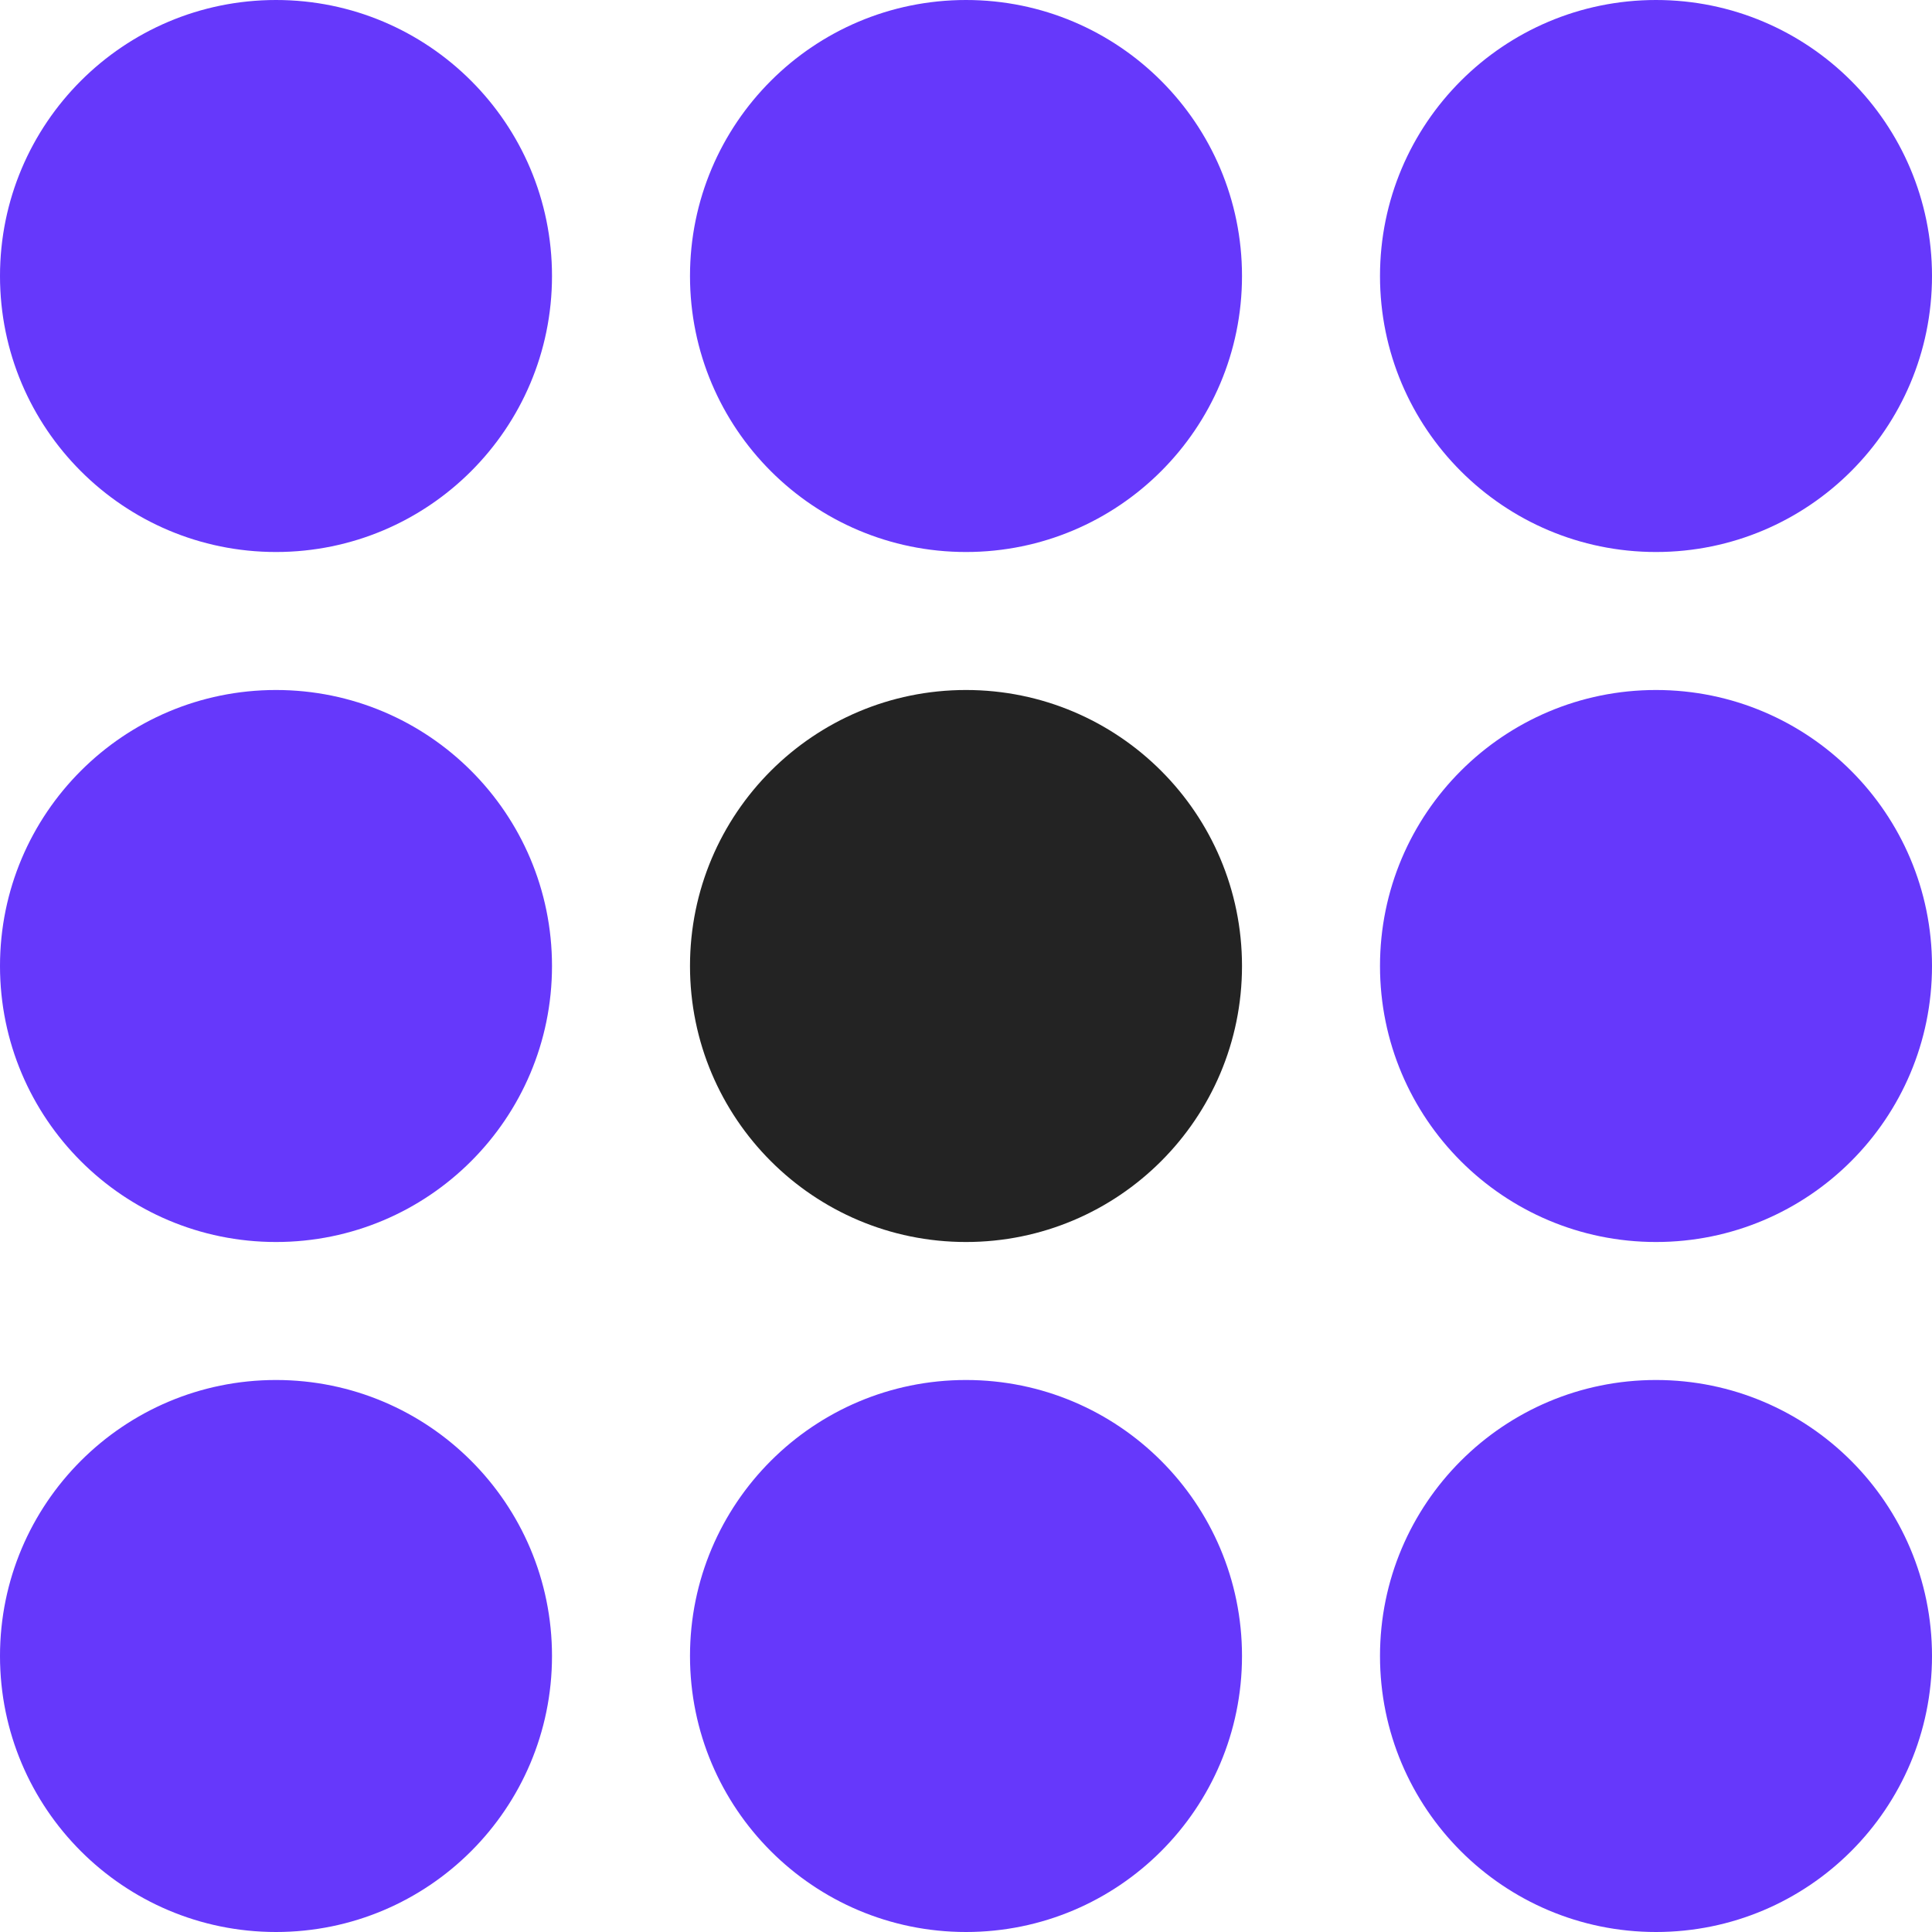 <svg width="28" height="28" viewBox="0 0 28 28" fill="none" xmlns="http://www.w3.org/2000/svg">
<circle cx="4" cy="4" r="4" fill="#6638FB"/>
<circle cx="14" cy="4" r="4" fill="#6638FB"/>
<circle cx="24" cy="4" r="4" fill="#6638FB"/>
<circle cx="4" cy="14" r="4" fill="#6638FB"/>
<circle cx="14" cy="14" r="4" fill="#232323"/>
<circle cx="24" cy="14" r="4" fill="#6638FB"/>
<circle cx="4" cy="24" r="4" fill="#6638FB"/>
<circle cx="14" cy="24" r="4" fill="#6638FB"/>
<circle cx="24" cy="24" r="4" fill="#6638FB"/>
</svg>
